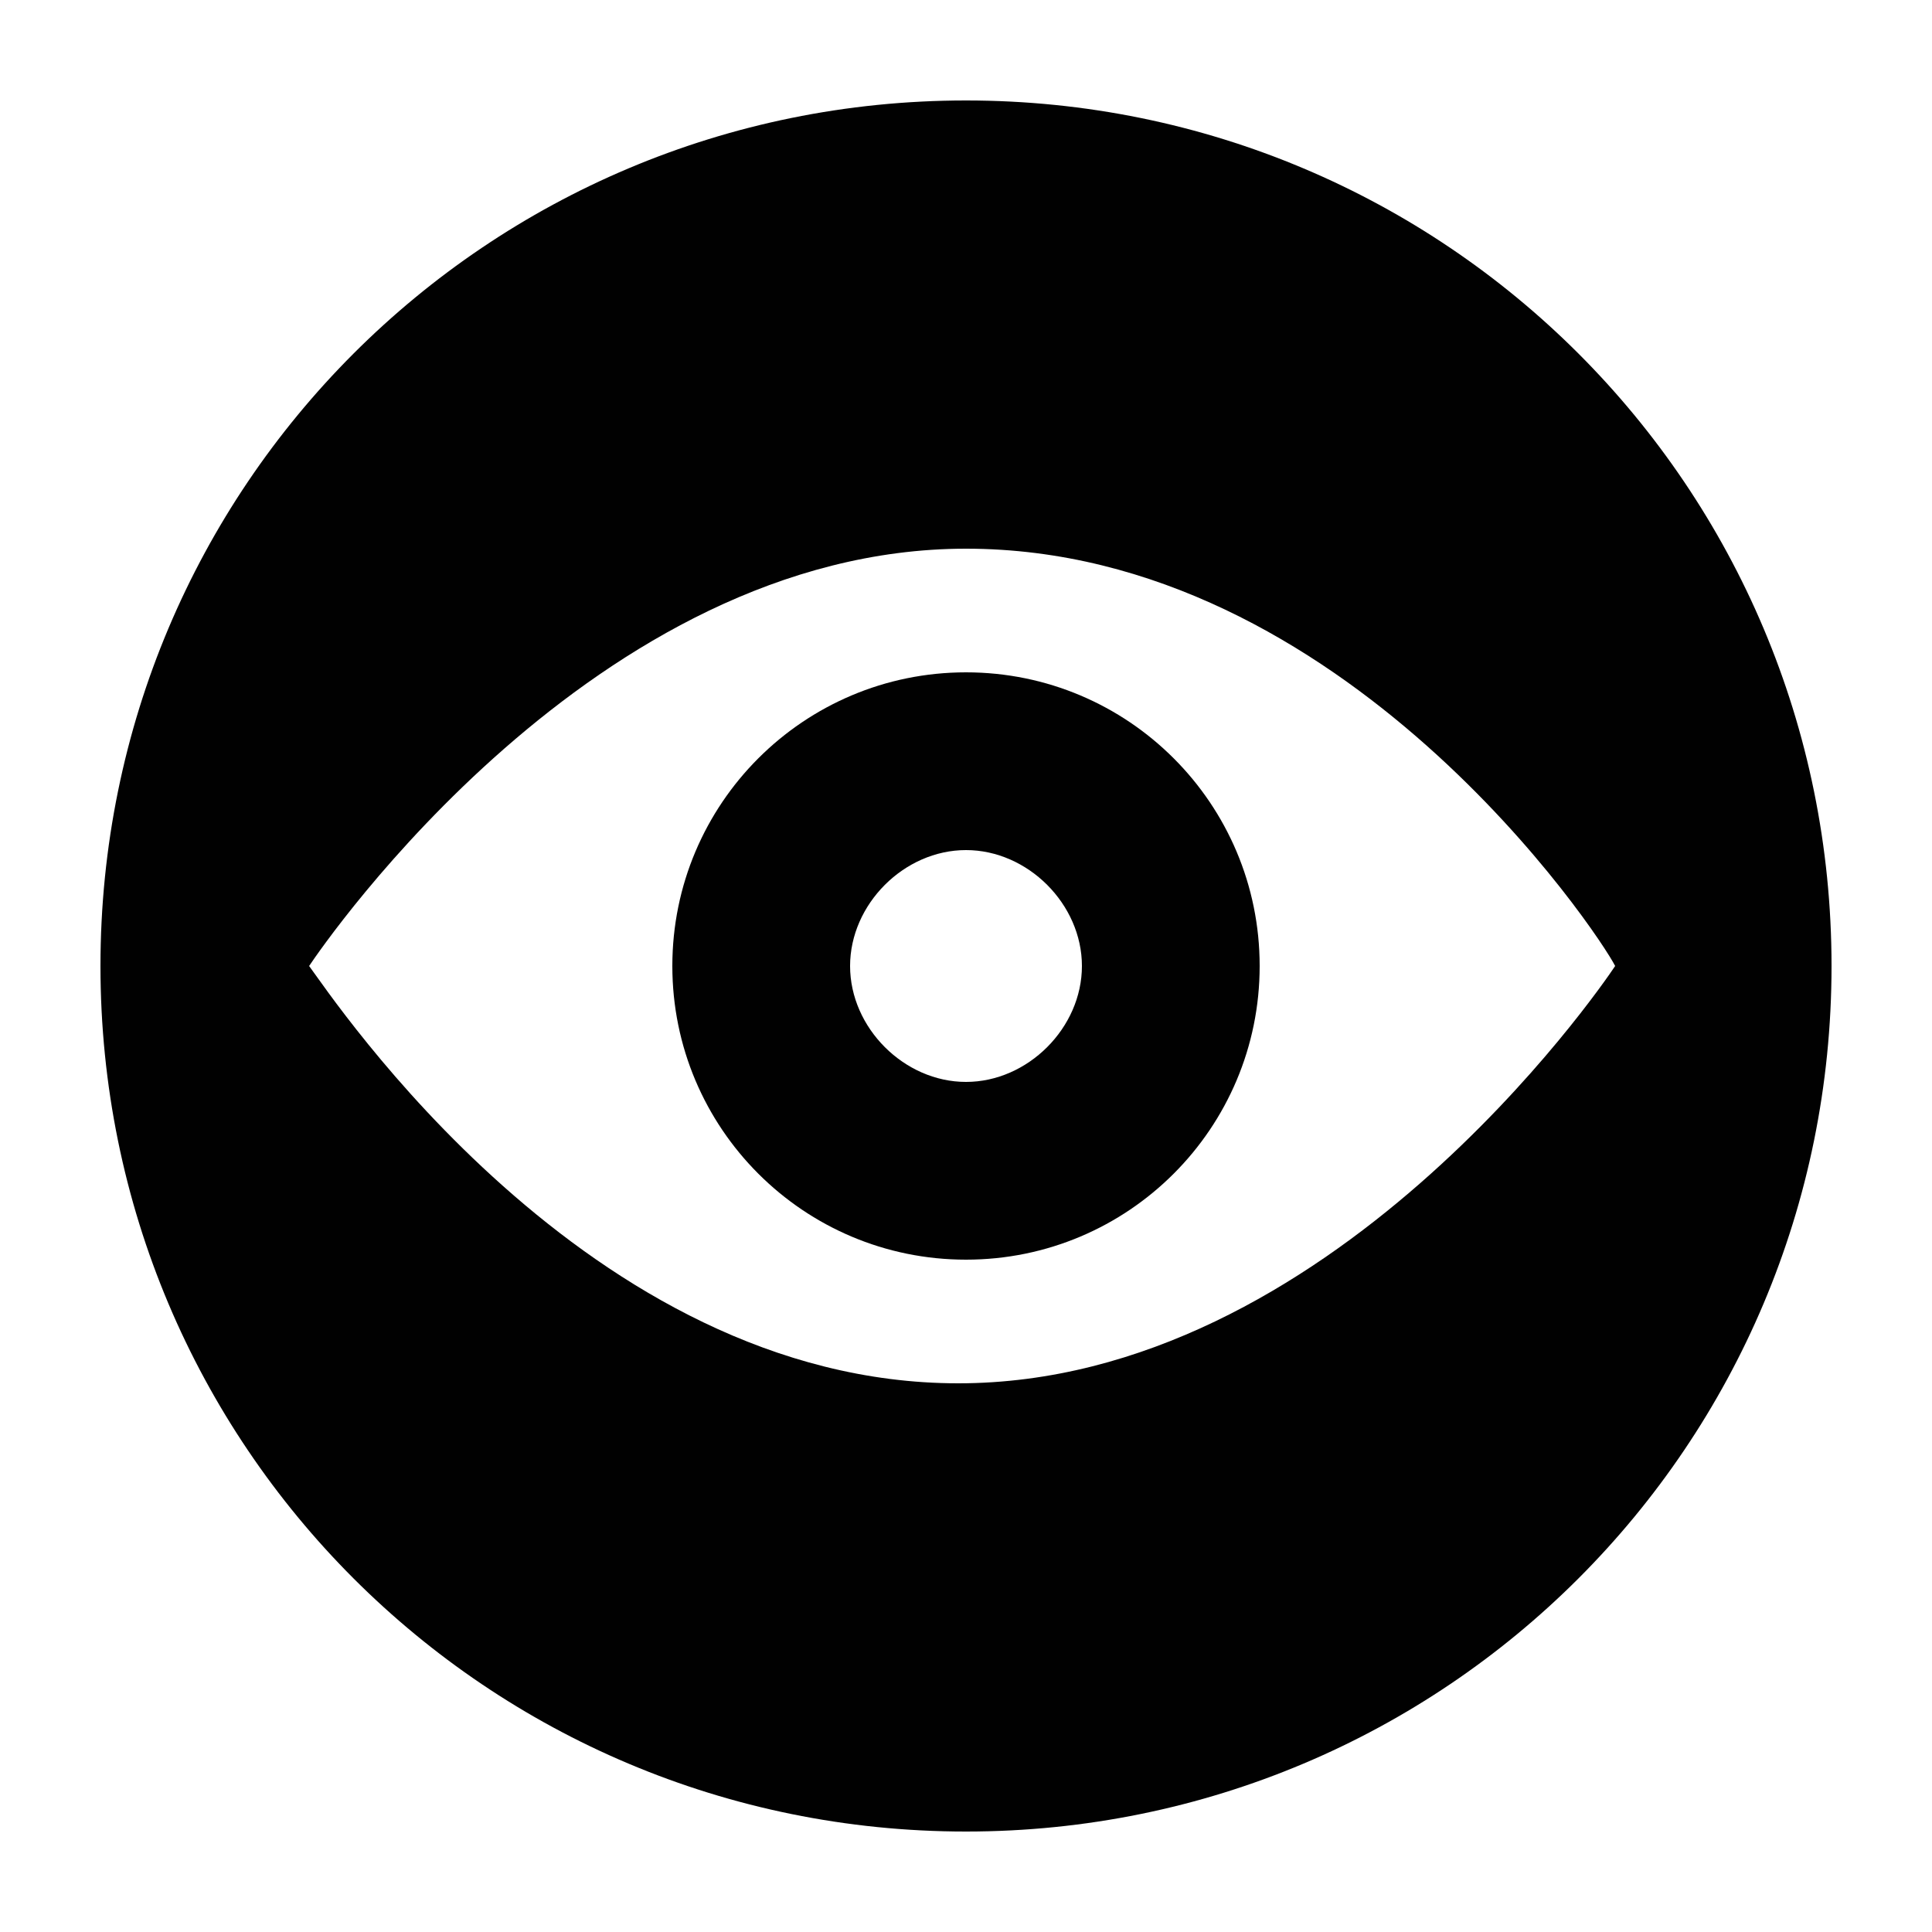 <?xml version="1.0" encoding="UTF-8"?> <!-- Generator: Adobe Illustrator 25.4.1, SVG Export Plug-In . SVG Version: 6.00 Build 0) --> <svg xmlns="http://www.w3.org/2000/svg" xmlns:xlink="http://www.w3.org/1999/xlink" version="1.1" id="Layer_1" x="0px" y="0px" viewBox="0 0 25 25" style="enable-background:new 0 0 25 25;" xml:space="preserve"> <style type="text/css"> .st0{fill:#010101;} </style> <g> <path class="st0" d="M12.5,1.3c-6.2,0-11.2,5-11.2,11.2c0,6.2,5,11.2,11.2,11.2c6.2,0,11.2-5,11.2-11.2C23.7,6.3,18.7,1.3,12.5,1.3 z M20.9,12.5c-0.2,0.3-3.7,5.4-8.5,5.4c-4.8,0-8.1-5-8.4-5.4l0,0c0,0,0,0,0,0c0,0,0,0,0,0l0,0c0.2-0.3,3.7-5.4,8.5-5.4 C17.4,7.1,20.7,12.1,20.9,12.5L20.9,12.5C20.9,12.5,20.9,12.5,20.9,12.5C20.9,12.5,20.9,12.5,20.9,12.5L20.9,12.5z"></path> <path class="st0" d="M12.5,8.7c-2.1,0-3.8,1.7-3.8,3.8c0,2.1,1.7,3.8,3.8,3.8s3.8-1.7,3.8-3.8C16.3,10.4,14.6,8.7,12.5,8.7z M12.5,14c-0.8,0-1.5-0.7-1.5-1.5c0-0.8,0.7-1.5,1.5-1.5c0.8,0,1.5,0.7,1.5,1.5C14,13.3,13.3,14,12.5,14z"></path> </g> </svg> 